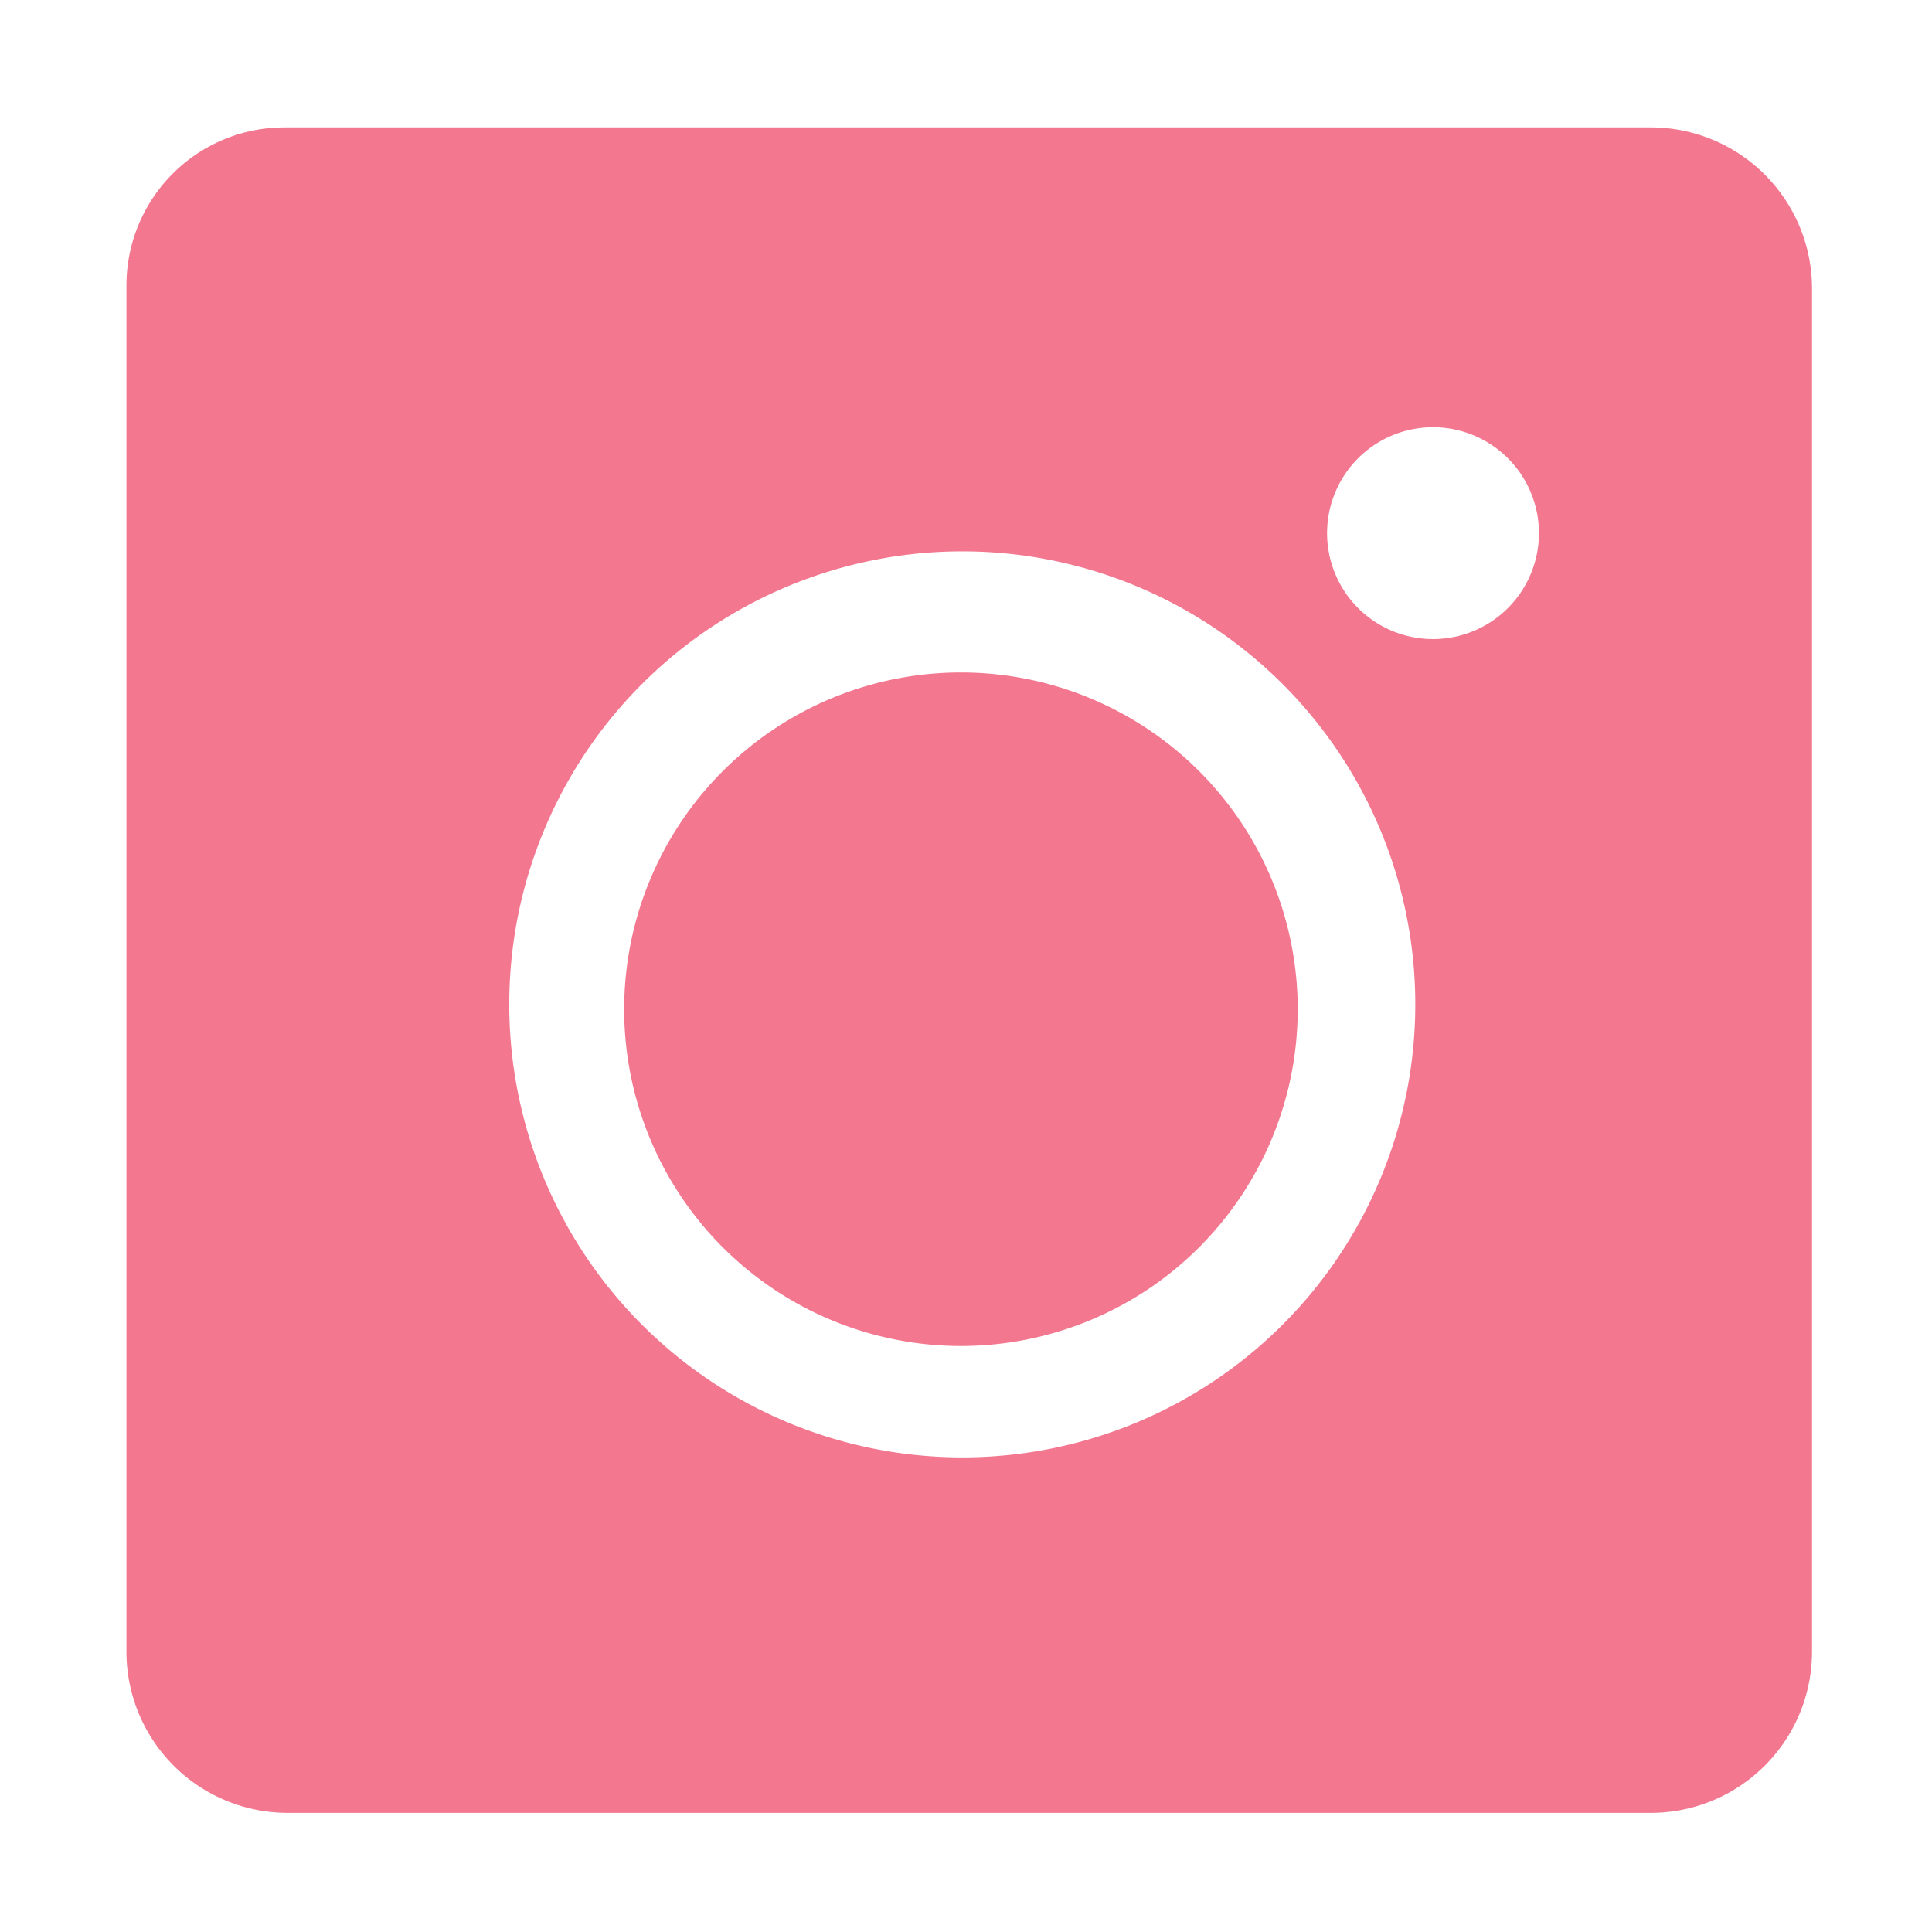 <svg xmlns="http://www.w3.org/2000/svg" xmlns:xlink="http://www.w3.org/1999/xlink" width="29" height="29" viewBox="0 0 29 29">
  <defs>
    <clipPath id="clip-path">
      <rect id="長方形_1126" data-name="長方形 1126" width="29" height="29" transform="translate(0 -0.304)" fill="none"/>
    </clipPath>
  </defs>
  <g id="グループ_850" data-name="グループ 850" transform="translate(0.207 0.179)">
    <g id="グループ_849" data-name="グループ 849" transform="translate(-0.207 0.125)" clip-path="url(#clip-path)">
      <path id="パス_1439" data-name="パス 1439" d="M107.808,110.609a5.055,5.055,0,1,0,5.055,5.055,5.055,5.055,0,0,0-5.055-5.055" transform="translate(-93.384 -100.819)" fill="#f2778f"/>
      <path id="パス_1440" data-name="パス 1440" d="M22.881,0H2.372A2.372,2.372,0,0,0,0,2.372V22.881A2.42,2.42,0,0,0,2.42,25.3H22.881a2.42,2.42,0,0,0,2.42-2.42V2.42A2.42,2.42,0,0,0,22.881,0M19.346,13.164a6.8,6.8,0,1,1-6.8-6.8h0A6.8,6.8,0,0,1,19.346,13.164Zm.266-5.483a1.59,1.59,0,1,1,1.59-1.59,1.59,1.59,0,0,1-1.59,1.59" transform="translate(1.898 1.608)" fill="#f2778f"/>
    </g>
  </g>
</svg>
